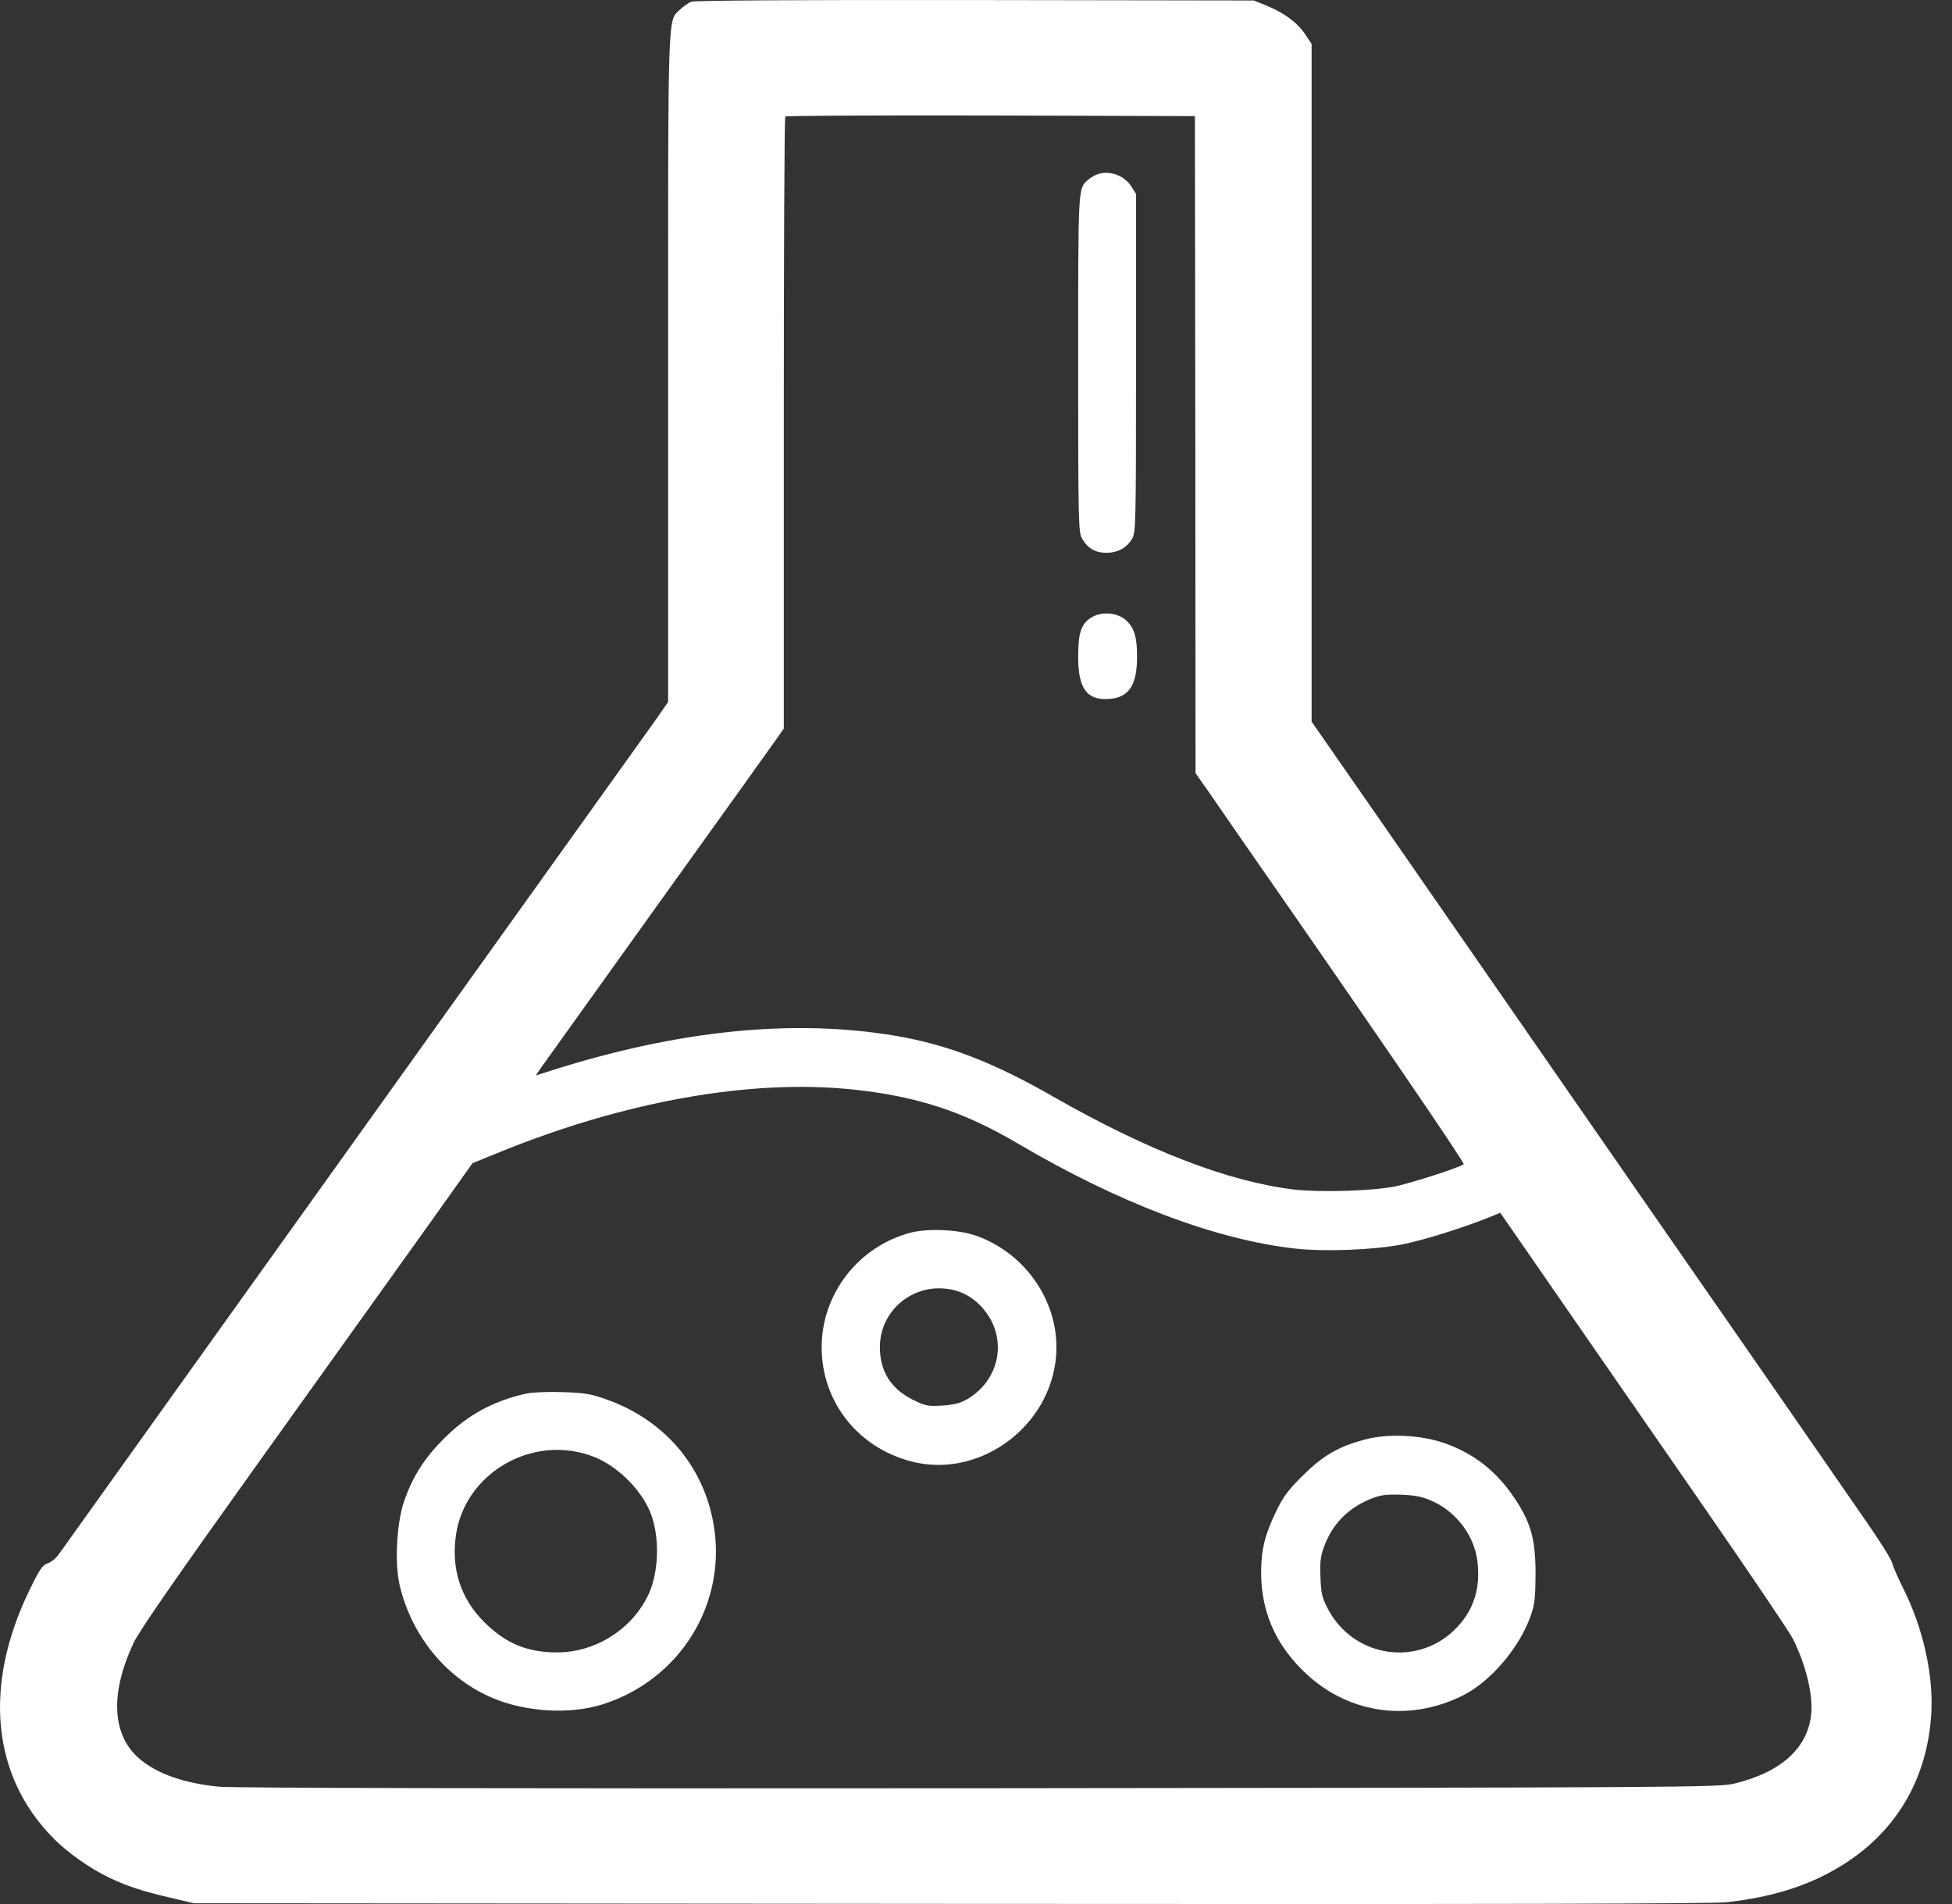 <svg width="41" height="40" viewBox="0 0 41 40" fill="none" xmlns="http://www.w3.org/2000/svg">
<rect x="0" y="0" width="41" height="40" fill="#333333" stroke="none"/>
<path d="M14.519 0.036C14.457 0.063 14.356 0.133 14.285 0.2C14.02 0.451 14.033 0.102 14.033 7.753V14.749L13.733 15.178C13.565 15.412 11.723 17.987 9.638 20.902C7.554 23.817 4.828 27.629 3.578 29.374C2.333 31.114 1.273 32.603 1.22 32.673C1.167 32.744 1.065 32.824 0.994 32.846C0.888 32.885 0.822 32.983 0.606 33.433C-0.353 35.425 -0.167 37.316 1.118 38.614C1.414 38.919 1.904 39.264 2.319 39.458C2.686 39.63 2.995 39.732 3.565 39.864L4.073 39.984L19.93 39.997C31.75 40.006 35.911 39.997 36.269 39.962C37.2 39.86 37.956 39.626 38.614 39.233C39.806 38.526 40.487 37.391 40.566 35.982C40.61 35.169 40.389 34.188 39.97 33.358C39.859 33.137 39.758 32.899 39.74 32.828C39.723 32.753 39.48 32.369 39.201 31.967C38.923 31.565 38.071 30.332 37.306 29.228C36.538 28.124 35.319 26.361 34.594 25.319C33.87 24.272 32.655 22.523 31.9 21.432C31.14 20.337 29.855 18.482 29.038 17.302L27.549 15.16V8.044V0.924L27.408 0.712C27.244 0.469 26.966 0.266 26.586 0.111L26.335 0.01L20.482 0.001C16.657 -0.004 14.59 0.01 14.519 0.036ZM25.107 9.338L25.111 16.242L25.412 16.671C25.575 16.909 25.884 17.351 26.092 17.656C28.733 21.45 30.774 24.431 30.743 24.458C30.681 24.52 29.669 24.846 29.316 24.922C28.852 25.019 27.766 25.054 27.196 24.992C25.813 24.829 24.122 24.18 22.125 23.04C20.871 22.32 19.908 21.949 18.826 21.763C16.67 21.397 14.254 21.64 11.573 22.492L11.255 22.594L11.352 22.448C11.405 22.373 12.514 20.827 13.812 19.012C15.111 17.201 16.242 15.624 16.321 15.509L16.463 15.306V8.892C16.463 5.363 16.476 2.461 16.494 2.448C16.507 2.43 18.45 2.421 20.809 2.426L25.098 2.439L25.107 9.338ZM17.925 22.89C19.259 23.031 20.244 23.354 21.366 24.016C23.494 25.27 25.517 26.039 27.192 26.229C27.823 26.3 28.861 26.26 29.462 26.141C29.908 26.052 30.752 25.787 31.286 25.571L31.511 25.478L31.732 25.796C32.019 26.216 33.517 28.376 35.73 31.574C36.715 32.996 37.58 34.277 37.655 34.423C37.938 34.988 38.088 35.62 38.04 36.03C37.96 36.737 37.395 37.236 36.428 37.47C36.114 37.55 35.367 37.554 20.57 37.568C10.38 37.576 4.894 37.563 4.603 37.536C3.857 37.462 3.296 37.263 2.925 36.945C2.35 36.45 2.306 35.571 2.81 34.507C2.925 34.259 3.75 33.071 5.553 30.553C6.97 28.574 8.534 26.388 9.029 25.695L9.925 24.436L10.447 24.224C13.097 23.137 15.769 22.66 17.925 22.89Z" fill="white"/>
<path d="M23.07 3.654C23.004 3.676 22.907 3.729 22.858 3.773C22.642 3.972 22.646 3.853 22.646 7.638C22.646 11.074 22.651 11.189 22.735 11.326C22.854 11.525 23.009 11.613 23.238 11.613C23.477 11.613 23.662 11.512 23.777 11.322C23.857 11.189 23.861 11.035 23.861 7.629V4.073L23.76 3.914C23.623 3.694 23.322 3.579 23.07 3.654Z" fill="white"/>
<path d="M22.92 12.974C22.708 13.106 22.646 13.296 22.646 13.795C22.646 14.471 22.828 14.718 23.3 14.683C23.715 14.652 23.883 14.396 23.883 13.791C23.883 13.389 23.826 13.199 23.662 13.04C23.486 12.868 23.137 12.837 22.92 12.974Z" fill="white"/>
<path d="M19.139 25.893C18.039 26.176 17.258 27.174 17.258 28.305C17.258 29.445 18.017 30.412 19.144 30.703C20.504 31.057 21.957 30.067 22.165 28.641C22.333 27.51 21.635 26.375 20.526 25.968C20.155 25.831 19.515 25.801 19.139 25.893ZM20.137 27.134C20.407 27.223 20.654 27.444 20.809 27.722C21.131 28.318 20.919 29.038 20.319 29.392C20.168 29.48 20.04 29.511 19.793 29.529C19.493 29.546 19.44 29.537 19.179 29.409C18.715 29.18 18.481 28.808 18.481 28.301C18.481 27.448 19.325 26.856 20.137 27.134Z" fill="white"/>
<path d="M11.078 29.272C10.389 29.418 9.837 29.714 9.347 30.2C8.918 30.624 8.667 31.017 8.485 31.547C8.331 32.002 8.287 32.837 8.393 33.296C8.649 34.387 9.395 35.284 10.38 35.686C11.074 35.969 11.975 36.017 12.642 35.81C14.285 35.297 15.279 33.685 14.987 32.015C14.771 30.779 13.936 29.816 12.717 29.392C12.39 29.277 12.258 29.259 11.803 29.246C11.511 29.237 11.184 29.25 11.078 29.272ZM12.456 30.598C13 30.805 13.543 31.366 13.702 31.892C13.865 32.417 13.821 33.111 13.596 33.548C13.238 34.255 12.487 34.714 11.701 34.714C11.074 34.714 10.628 34.529 10.177 34.083C9.678 33.588 9.475 32.969 9.576 32.254C9.762 30.942 11.193 30.116 12.456 30.598Z" fill="white"/>
<path d="M28.662 30.244C28.11 30.39 27.788 30.58 27.368 30.995C27.059 31.3 26.953 31.441 26.807 31.746C26.569 32.232 26.489 32.559 26.489 33.031C26.489 33.831 26.772 34.507 27.351 35.081C28.256 35.991 29.555 36.198 30.716 35.624C31.299 35.337 31.913 34.621 32.147 33.954C32.236 33.711 32.249 33.575 32.253 33.071C32.253 32.355 32.161 32.007 31.834 31.507C31.445 30.916 30.973 30.54 30.332 30.315C29.828 30.142 29.148 30.112 28.662 30.244ZM30.098 31.543C30.593 31.768 30.964 32.263 31.03 32.788C31.101 33.345 30.964 33.804 30.61 34.18C29.82 35.028 28.45 34.842 27.898 33.813C27.77 33.57 27.748 33.486 27.735 33.137C27.722 32.806 27.735 32.696 27.814 32.483C27.987 32.02 28.305 31.693 28.768 31.498C28.994 31.406 29.087 31.392 29.427 31.401C29.753 31.415 29.873 31.441 30.098 31.543Z" fill="white"/>
</svg>
